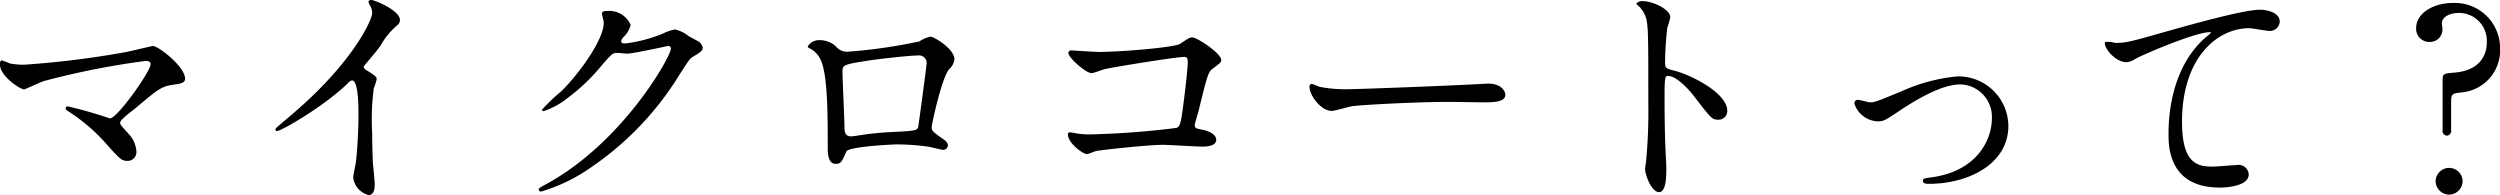 <svg xmlns="http://www.w3.org/2000/svg" width="280.156" height="21.88" viewBox="0 0 280.156 21.88">
  <defs>
    <style>
      .cls-1 {
        fill-rule: evenodd;
      }
    </style>
  </defs>
  <path id="linkbtn_aboutus_txt.svg" class="cls-1" d="M180.865,3543.78a7.928,7.928,0,0,1-1.624-.14,8.72,8.72,0,0,0-.924-0.34c-0.2,0-.2.39-0.2,0.45,0,1.31,2.268,2.8,2.716,2.8,0.084,0,1.82-.81,2.184-0.93a88.1,88.1,0,0,1,11.423-2.26c0.224,0,.56.02,0.56,0.36,0,0.81-3.724,6.08-4.564,6.08a48.88,48.88,0,0,0-4.7-1.35,0.228,0.228,0,0,0-.252.23c0,0.11.028,0.14,0.308,0.33a20.185,20.185,0,0,1,4.144,3.53c1.624,1.82,1.792,2.02,2.52,2.02a0.987,0.987,0,0,0,.952-1.1,3.174,3.174,0,0,0-.868-1.93c-0.84-.92-0.952-1.03-0.952-1.26a0.72,0.72,0,0,1,.14-0.28c0.5-.53,1.428-1.2,1.82-1.54,2.436-2.04,2.716-2.27,4.228-2.46,0.672-.09,1.092-0.23,1.092-0.62,0-1.4-3.024-3.69-3.612-3.69-0.056,0-2.492.58-2.94,0.67A102.863,102.863,0,0,1,180.865,3543.78Zm38.023,0.19c0.532-.67,1.428-1.68,1.9-2.35a8.121,8.121,0,0,1,1.9-2.3,0.7,0.7,0,0,0,.252-0.56c0-1.06-2.828-2.24-3.248-2.24a0.283,0.283,0,0,0-.28.23,3.705,3.705,0,0,0,.2.45,1.564,1.564,0,0,1,.224.78c0,0.78-2.184,5.54-8.791,11.2-0.448.39-1.232,1.04-1.96,1.68a0.26,0.26,0,0,0-.084.2,0.136,0.136,0,0,0,.14.16c0.5,0,5.208-2.71,7.951-5.34a0.8,0.8,0,0,1,.476-0.34c0.728,0,.728,2.94.728,3.95,0,1.48-.112,3.64-0.28,5.15-0.028.28-.308,1.51-0.308,1.79a2.3,2.3,0,0,0,1.736,1.96c0.672,0,.672-0.95.672-1.23,0-.36-0.168-1.99-0.2-2.32-0.056-1.1-.084-2.61-0.084-3.36a27.007,27.007,0,0,1,.168-4.96c0.028-.17.336-0.95,0.336-1.12,0-.25-0.112-0.36-1.2-1.04A0.445,0.445,0,0,1,218.888,3543.97Zm26.88-5.07c0.224,1.68-2.435,5.55-4.7,7.82a22.5,22.5,0,0,0-2.212,2.1,0.167,0.167,0,0,0,.2.16,8.514,8.514,0,0,0,2.688-1.48,21.229,21.229,0,0,0,3.807-3.64c1.176-1.34,1.232-1.4,1.764-1.4,0.168,0,.924.08,1.092,0.08,0.672,0,4.536-.86,4.592-0.86a0.3,0.3,0,0,1,.308.3c0,0.87-5.32,10.42-13.859,15.12-0.868.48-.952,0.54-0.952,0.65a0.249,0.249,0,0,0,.252.25,19.067,19.067,0,0,0,5.572-2.69,34.179,34.179,0,0,0,10.023-10.53c0.98-1.51,1.092-1.68,1.4-1.87,0.924-.56,1.12-0.67,1.12-1.07a1.03,1.03,0,0,0-.532-0.7c-0.14-.08-0.868-0.47-1.036-0.56a3.641,3.641,0,0,0-1.54-.75,5.24,5.24,0,0,0-1.316.45,15.931,15.931,0,0,1-4.256,1.12c-0.112,0-.448,0-0.448-0.23a0.848,0.848,0,0,1,.224-0.45,2.85,2.85,0,0,0,.84-1.4,2.617,2.617,0,0,0-2.6-1.56c-0.224,0-.616,0-0.616.28C245.572,3538.15,245.74,3538.76,245.768,3538.9Zm27.412,3.42a1.6,1.6,0,0,1-1.427-.64,2.776,2.776,0,0,0-1.932-.65,1.484,1.484,0,0,0-1.176.7,0.205,0.205,0,0,0,.112.17,2.652,2.652,0,0,1,1.12.95c0.952,1.32,1.008,5.46,1.008,10.36,0,0.34,0,1.68.868,1.68,0.616,0,.7-0.22,1.231-1.4,0.252-.53,5.18-0.78,5.656-0.78a26.948,26.948,0,0,1,3.472.25c0.252,0.03,1.456.36,1.708,0.36a0.532,0.532,0,0,0,.532-0.47,0.838,0.838,0,0,0-.336-0.59c-1.344-.95-1.484-1.06-1.484-1.46,0-.33,1.092-5.43,1.932-6.49a1.827,1.827,0,0,0,.616-1.12c0-1.21-2.324-2.55-2.66-2.55a3.265,3.265,0,0,0-1.26.53A58.6,58.6,0,0,1,273.18,3542.32Zm8.008,0.42a0.858,0.858,0,0,1,.756,1.06c0,0.26-.9,6.89-0.924,6.98-0.14.42-.476,0.42-3.584,0.58-0.812.06-1.68,0.14-2.072,0.2-0.616.08-1.624,0.25-1.82,0.25-0.28,0-.784,0-0.784-0.95,0-.98-0.223-5.35-0.223-6.22,0-.81,0-0.86,2.631-1.28C275.812,3543.24,279.872,3542.74,281.188,3542.74Zm17-.56a0.3,0.3,0,0,0-.336.28c0,0.56,1.988,2.27,2.6,2.27,0.224,0,1.2-.39,1.456-0.45,1.091-.25,8.035-1.37,8.9-1.37,0.308,0,.42.11,0.42,0.59,0,0.56-.252,2.99-0.588,5.46-0.2,1.4-.308,1.73-0.644,1.9a93.278,93.278,0,0,1-9.687.73,9.254,9.254,0,0,1-1.428-.09c-0.112-.02-0.7-0.14-0.84-0.14a0.23,0.23,0,0,0-.252.2c0,0.98,1.652,2.24,2.156,2.24,0.14,0,.84-0.31,1.008-0.34,0.448-.11,5.767-0.7,7.5-0.7,0.644,0,3.752.2,4.452,0.2,0.224,0,1.512,0,1.512-.76,0-.7-1.036-1.06-1.736-1.17-0.42-.09-0.672-0.11-0.672-0.48,0-.17.392-1.4,0.448-1.65,0.952-3.89,1.064-4.31,1.568-4.68,0.868-.64.952-0.72,0.952-0.98,0-.72-2.688-2.52-3.248-2.52-0.252,0-.364.06-1.372,0.73-0.616.39-6.58,0.9-9.1,0.9C300.789,3542.35,298.353,3542.18,298.185,3542.18Zm31.276,4.34a15.3,15.3,0,0,1-3.416-.25c-0.14-.03-0.812-0.34-0.952-0.34a0.3,0.3,0,0,0-.224.34c0,0.95,1.288,2.69,2.492,2.69,0.336,0,1.848-.45,2.184-0.51,0.672-.14,7.083-0.5,10.947-0.5,0.56,0,3.36.05,4,.05,1.176,0,2.324-.08,2.324-0.86,0-.2-0.252-1.24-1.96-1.24-0.14,0-.448.03-0.616,0.03C340.156,3546.16,330.385,3546.52,329.461,3546.52Zm32.031-9.6,0.056,0.11a3.1,3.1,0,0,1,.952,1.29c0.336,0.89.336,1.79,0.336,9.8a57.836,57.836,0,0,1-.252,6.49c0,0.11-.112.7-0.112,0.81,0,0.73.728,2.64,1.568,2.64,0.812,0,.812-1.85.812-2.55,0-.42-0.028-1.12-0.056-1.43-0.112-2.52-.14-4-0.14-6.97,0-2.07.112-2.07,0.392-2.07,0.868,0,2.184,1.31,2.968,2.35,1.876,2.43,1.96,2.55,2.66,2.55a0.961,0.961,0,0,0,1.008-.98c0-2.1-4.34-4.15-6.048-4.54-0.812-.2-0.924-0.28-0.924-0.9a36.282,36.282,0,0,1,.252-3.89,8.334,8.334,0,0,0,.336-1.17c0-.9-2.016-1.8-3.024-1.8A0.963,0.963,0,0,0,361.492,3536.92Zm27.077,13.21c0.616,0,.812-0.11,2.436-1.2,2.743-1.82,5.067-2.94,6.831-2.94a3.632,3.632,0,0,1,3.5,3.81c0,2.35-1.624,5.9-6.748,6.6-0.868.12-.98,0.14-0.98,0.4,0,0.33.42,0.33,0.7,0.33,4.312,0,8.876-2.18,8.876-6.49a5.6,5.6,0,0,0-5.712-5.55,19.639,19.639,0,0,0-6.215,1.65c-2.716,1.12-3.024,1.26-3.556,1.26-0.2,0-1.148-.28-1.372-0.28a0.377,0.377,0,0,0-.392.45A2.877,2.877,0,0,0,388.569,3550.13Zm25.48-8.9c-0.336.39,0.98,2.27,2.38,2.27a1.982,1.982,0,0,0,.98-0.37c0.9-.5,6.719-2.99,8.315-2.99,0.056,0,.168,0,0.168.05a4.509,4.509,0,0,1-.672.59c-4.06,3.61-4.088,9.55-4.088,10.78,0,1.32,0,5.99,5.74,5.99,0.168,0,3.248,0,3.248-1.48a1.148,1.148,0,0,0-1.4-1.04c-0.224,0-2.24.17-2.66,0.17-1.652,0-3.416-.31-3.416-5.01,0-7.23,3.976-10.5,7.532-10.5,0.336,0,1.932.31,2.3,0.31a1.114,1.114,0,0,0,1.12-1.04c0-.95-1.26-1.34-2.24-1.34-1.876,0-8.26,1.82-10.752,2.52-3.835,1.09-4.255,1.2-5.459,1.2A2.965,2.965,0,0,0,414.049,3541.23Zm42.755,0c0,1.34-.644,3.19-3.64,3.44-1.092.09-1.316,0.11-1.316,0.73v5.68a0.522,0.522,0,0,0,.476.65,0.532,0.532,0,0,0,.476-0.65v-3.13c0-.93.14-0.95,1.232-1.07a4.733,4.733,0,0,0,4.256-4.9,5.07,5.07,0,0,0-5.264-5.12c-2.323,0-4.143,1.23-4.143,2.8a1.476,1.476,0,0,0,1.54,1.57,1.39,1.39,0,0,0,1.4-1.54c0-.14-0.056-0.39-0.056-0.53,0-.84,1.064-1.18,1.9-1.18A3.108,3.108,0,0,1,456.8,3541.23Zm-4.228,17.11a1.531,1.531,0,0,0,1.512-1.52,1.512,1.512,0,0,0-3.023,0A1.525,1.525,0,0,0,452.576,3558.34Z" transform="translate(-178.125 -3536.53)"/>
</svg>
